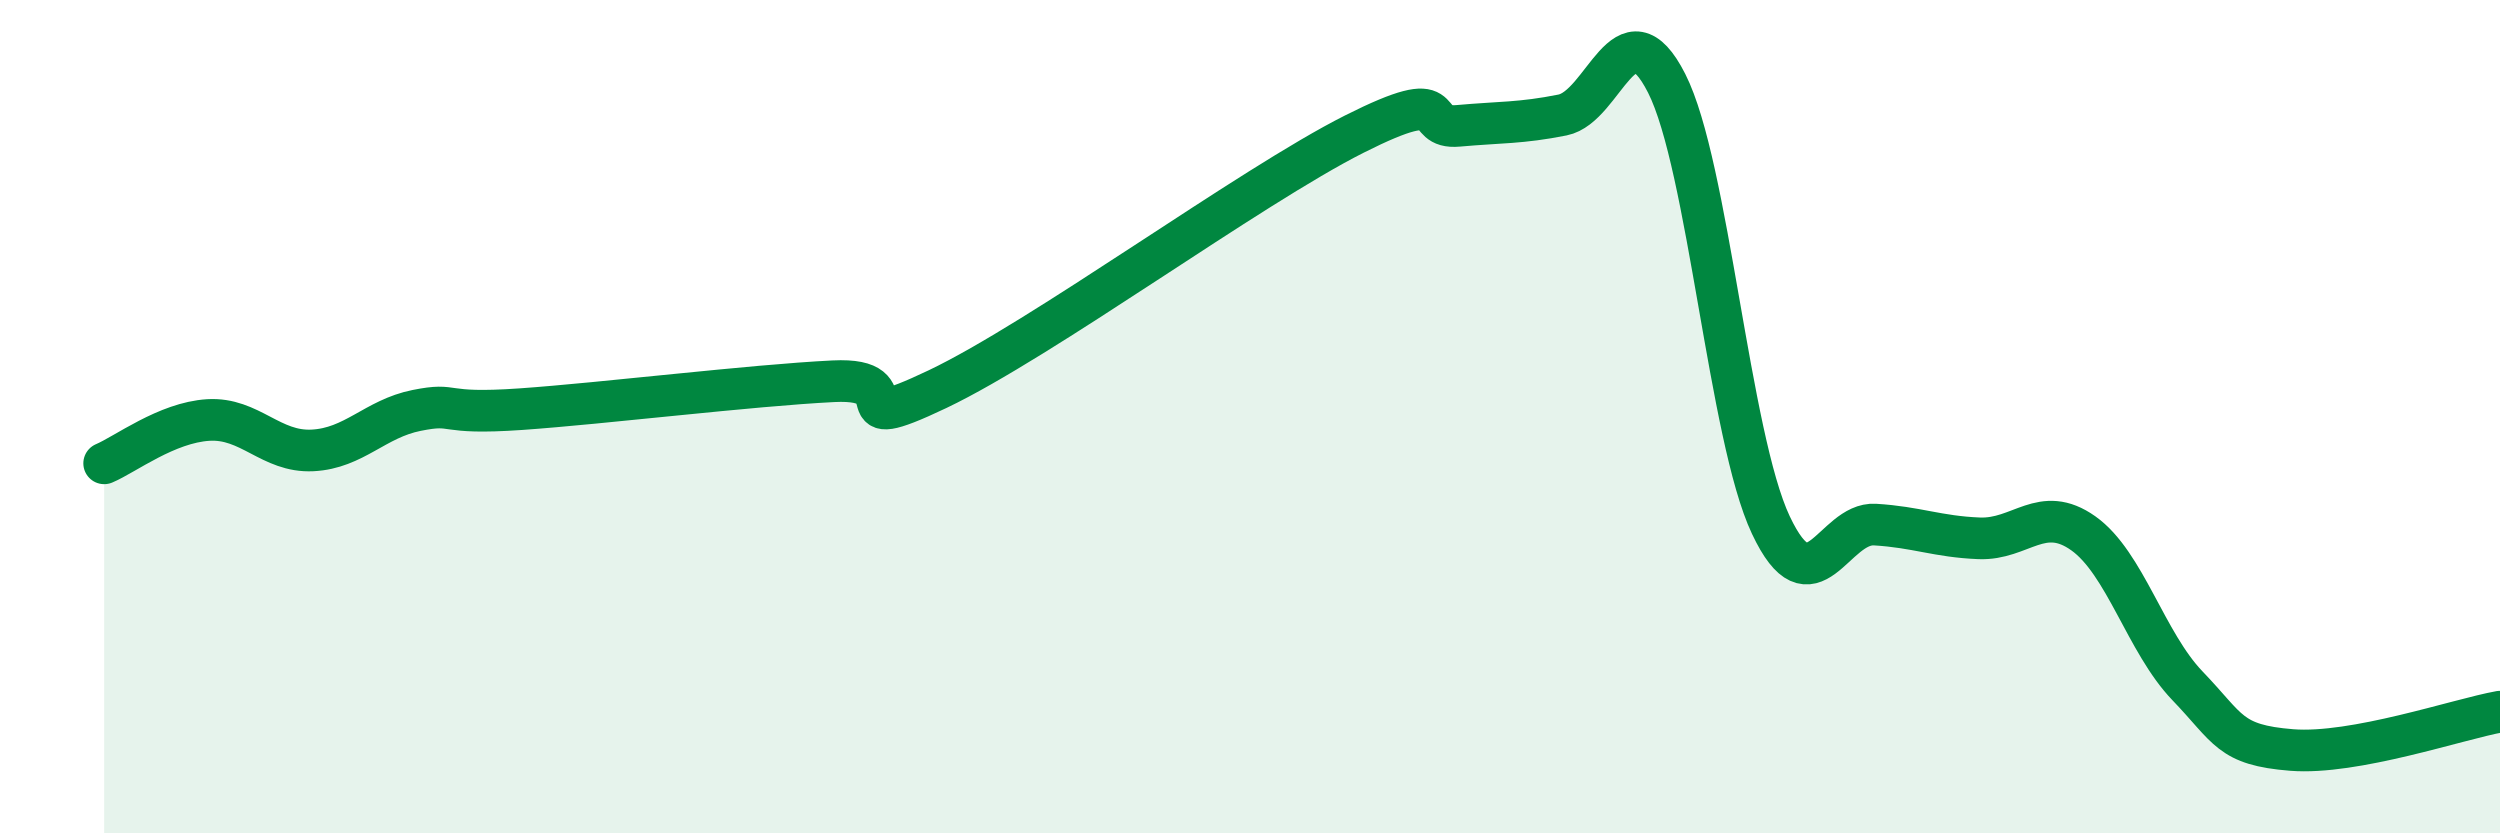 
    <svg width="60" height="20" viewBox="0 0 60 20" xmlns="http://www.w3.org/2000/svg">
      <path
        d="M 2.5,11.12 C 3,10.91 4,10.14 5,10.08 C 6,10.02 6.5,10.86 7.5,10.81 C 8.5,10.76 9,10.05 10,9.85 C 11,9.65 10.5,9.96 12.5,9.82 C 14.5,9.68 18,9.25 20,9.15 C 22,9.05 20,10.53 22.5,9.34 C 25,8.15 30,4.48 32.5,3.22 C 35,1.96 34,3.11 35,3.02 C 36,2.93 36.5,2.96 37.5,2.76 C 38.5,2.56 39,0.03 40,2 C 41,3.97 41.5,10.48 42.5,12.6 C 43.5,14.72 44,12.53 45,12.59 C 46,12.65 46.5,12.88 47.5,12.92 C 48.5,12.96 49,12.09 50,12.8 C 51,13.51 51.5,15.42 52.5,16.46 C 53.5,17.5 53.5,17.88 55,18 C 56.5,18.12 59,17.26 60,17.08L60 20L2.5 20Z"
        fill="#008740"
        opacity="0.1"
        stroke-linecap="round"
        stroke-linejoin="round"
      />
      <path
        d="M 2.5,11.12 C 3,10.91 4,10.14 5,10.08 C 6,10.02 6.5,10.86 7.5,10.81 C 8.5,10.76 9,10.05 10,9.85 C 11,9.65 10.5,9.96 12.5,9.82 C 14.5,9.68 18,9.25 20,9.15 C 22,9.05 20,10.53 22.5,9.34 C 25,8.15 30,4.48 32.5,3.22 C 35,1.96 34,3.11 35,3.02 C 36,2.93 36.5,2.96 37.5,2.76 C 38.5,2.56 39,0.03 40,2 C 41,3.97 41.5,10.48 42.5,12.6 C 43.5,14.72 44,12.53 45,12.59 C 46,12.65 46.5,12.88 47.5,12.92 C 48.5,12.96 49,12.09 50,12.8 C 51,13.51 51.5,15.42 52.5,16.46 C 53.5,17.5 53.5,17.88 55,18 C 56.5,18.12 59,17.26 60,17.08"
        stroke="#008740"
        stroke-width="1"
        fill="none"
        stroke-linecap="round"
        stroke-linejoin="round"
      />
    </svg>
  